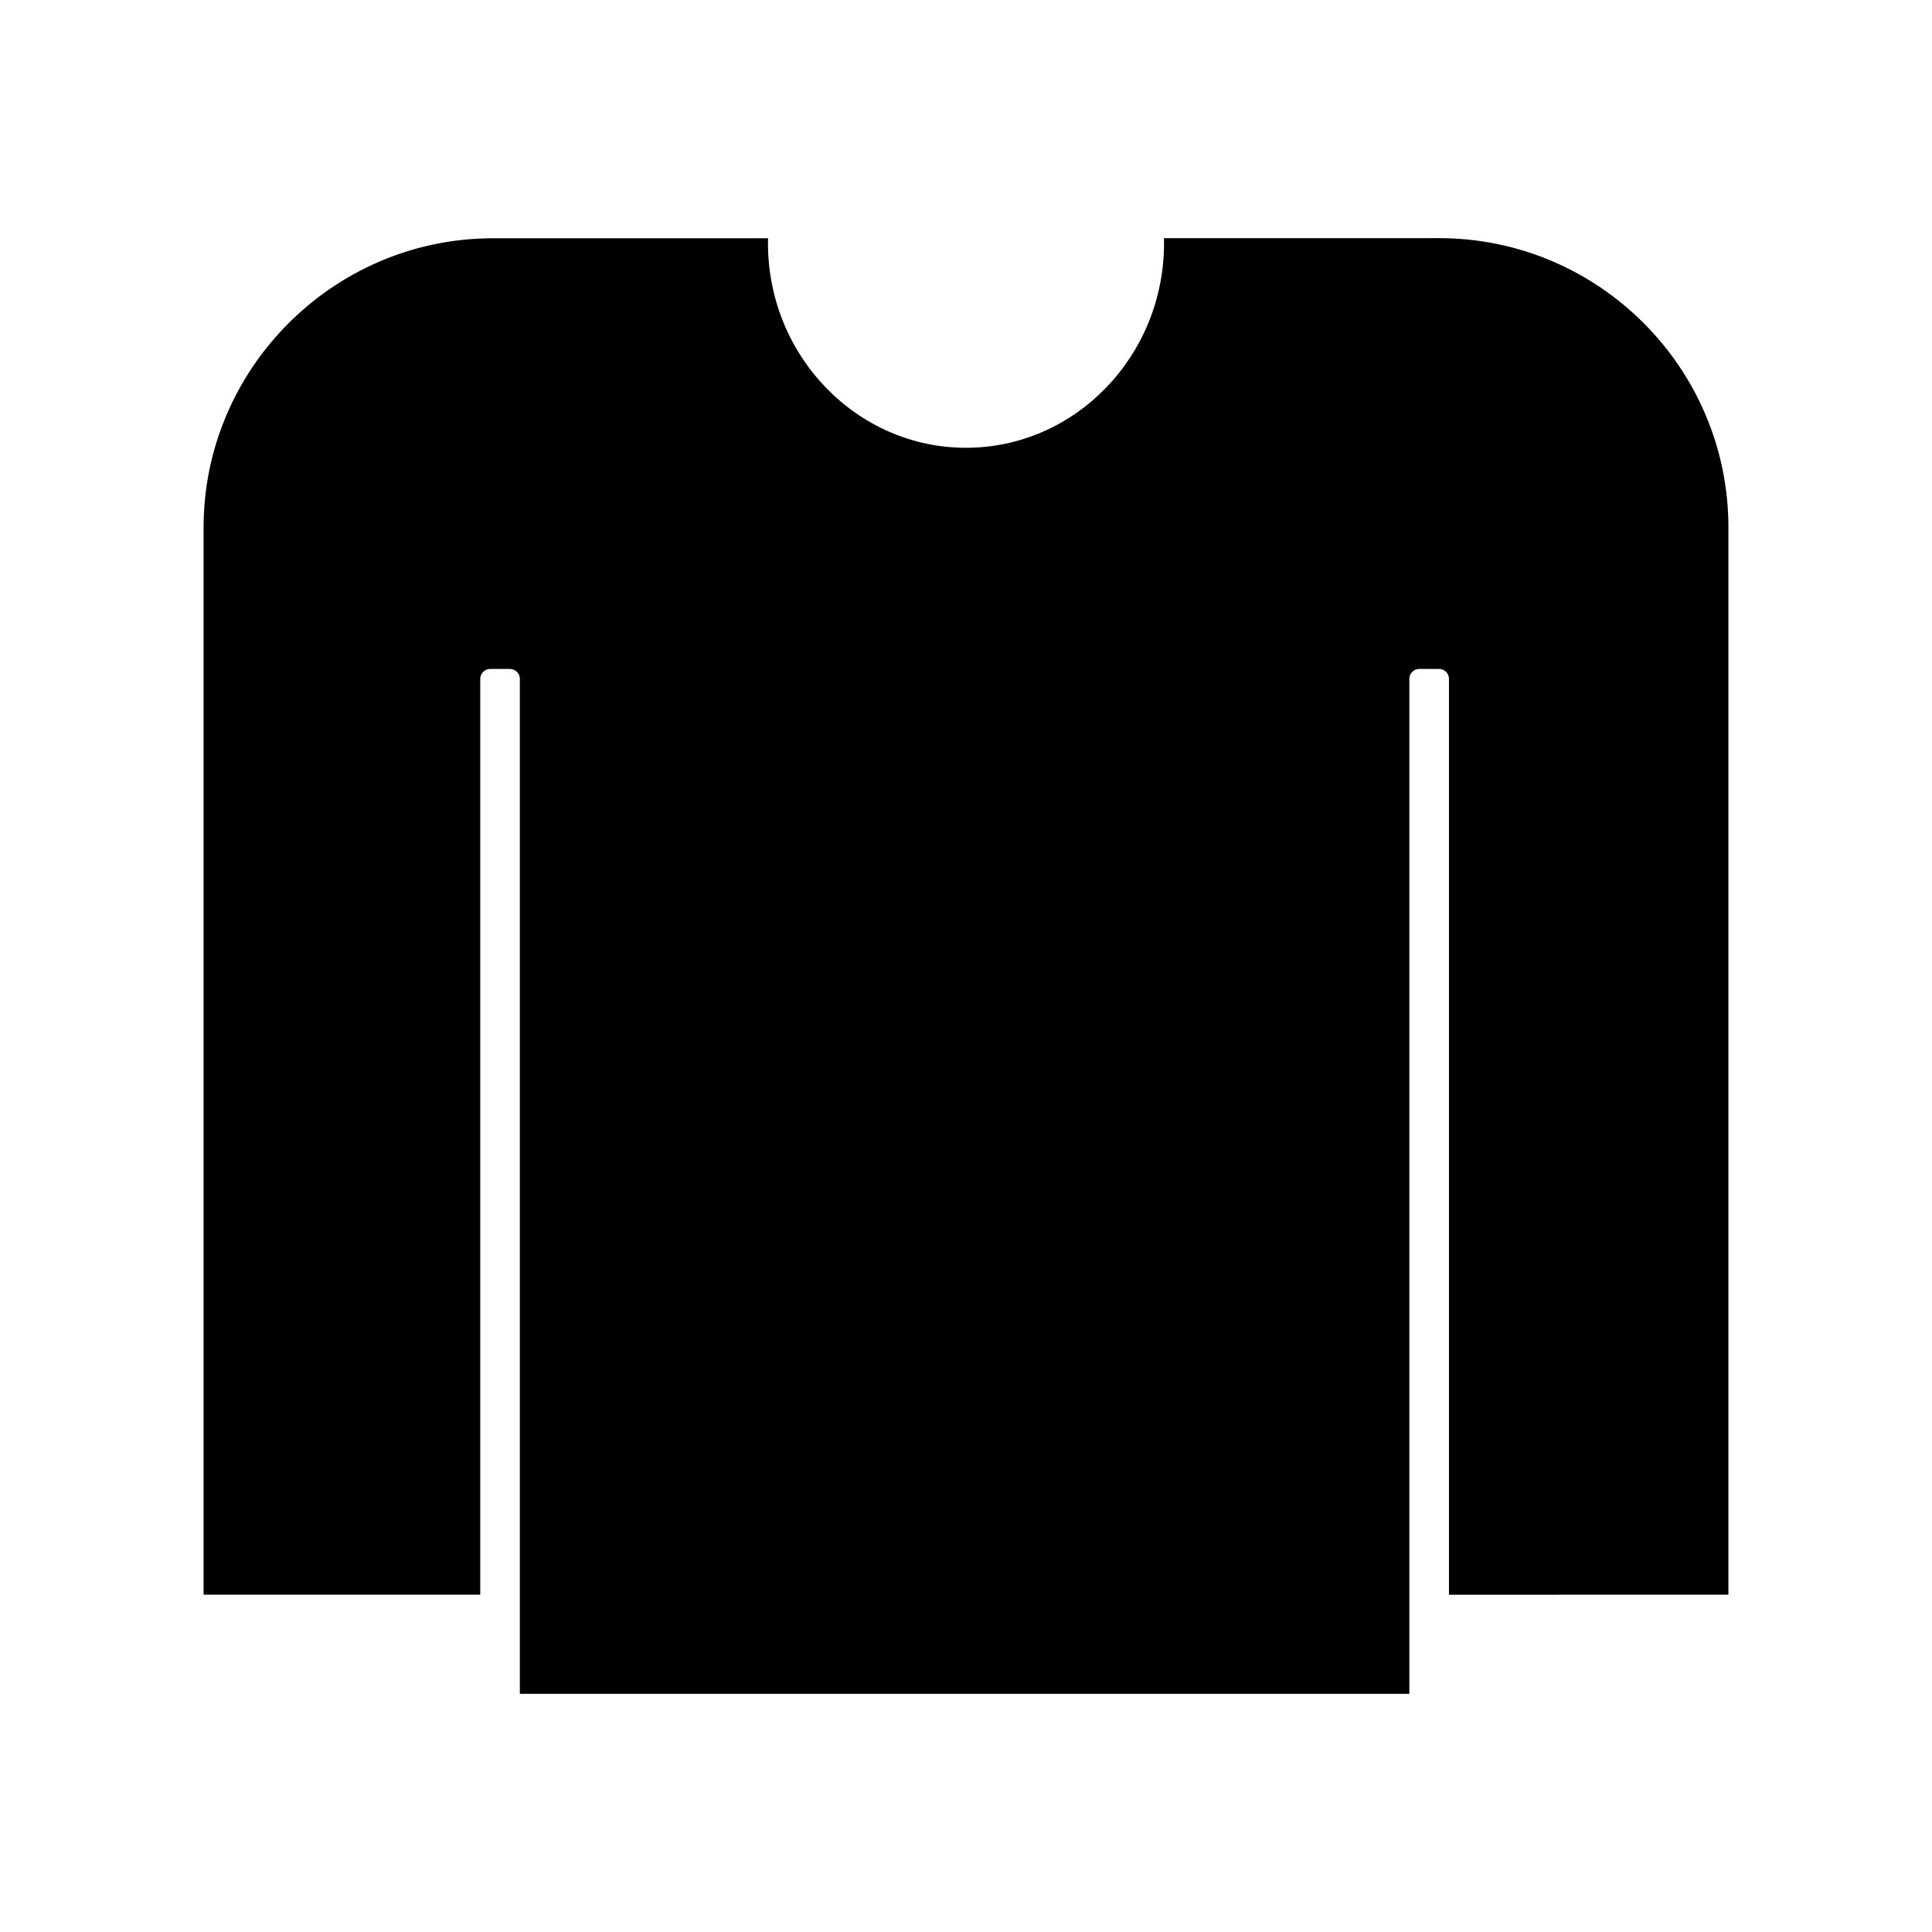 <svg xmlns="http://www.w3.org/2000/svg" fill="#000000" width="800px" height="800px" version="1.1" viewBox="144 144 512 512">
 <path d="m271.27 323.9c0-1.449 1.176-2.625 2.625-2.625h5.246c1.449 0 2.625 1.176 2.625 2.625v268.98h235.73v-268.98c0-1.449 1.176-2.625 2.625-2.625h5.246c1.449 0 2.625 1.176 2.625 2.625v242.72l74.055-0.004v-282.82c0-42.285-34.395-76.684-76.68-76.684l-72.91 0.012c0.016 0.441 0.023 0.883 0.023 1.316 0 29.902-23.543 54.227-52.48 54.227s-52.48-24.324-52.48-54.227c0-0.43 0.004-0.867 0.02-1.301l-73.621 0.012c-41.879 0.371-75.969 34.75-75.969 76.645v282.82h73.32z"/>
</svg>
